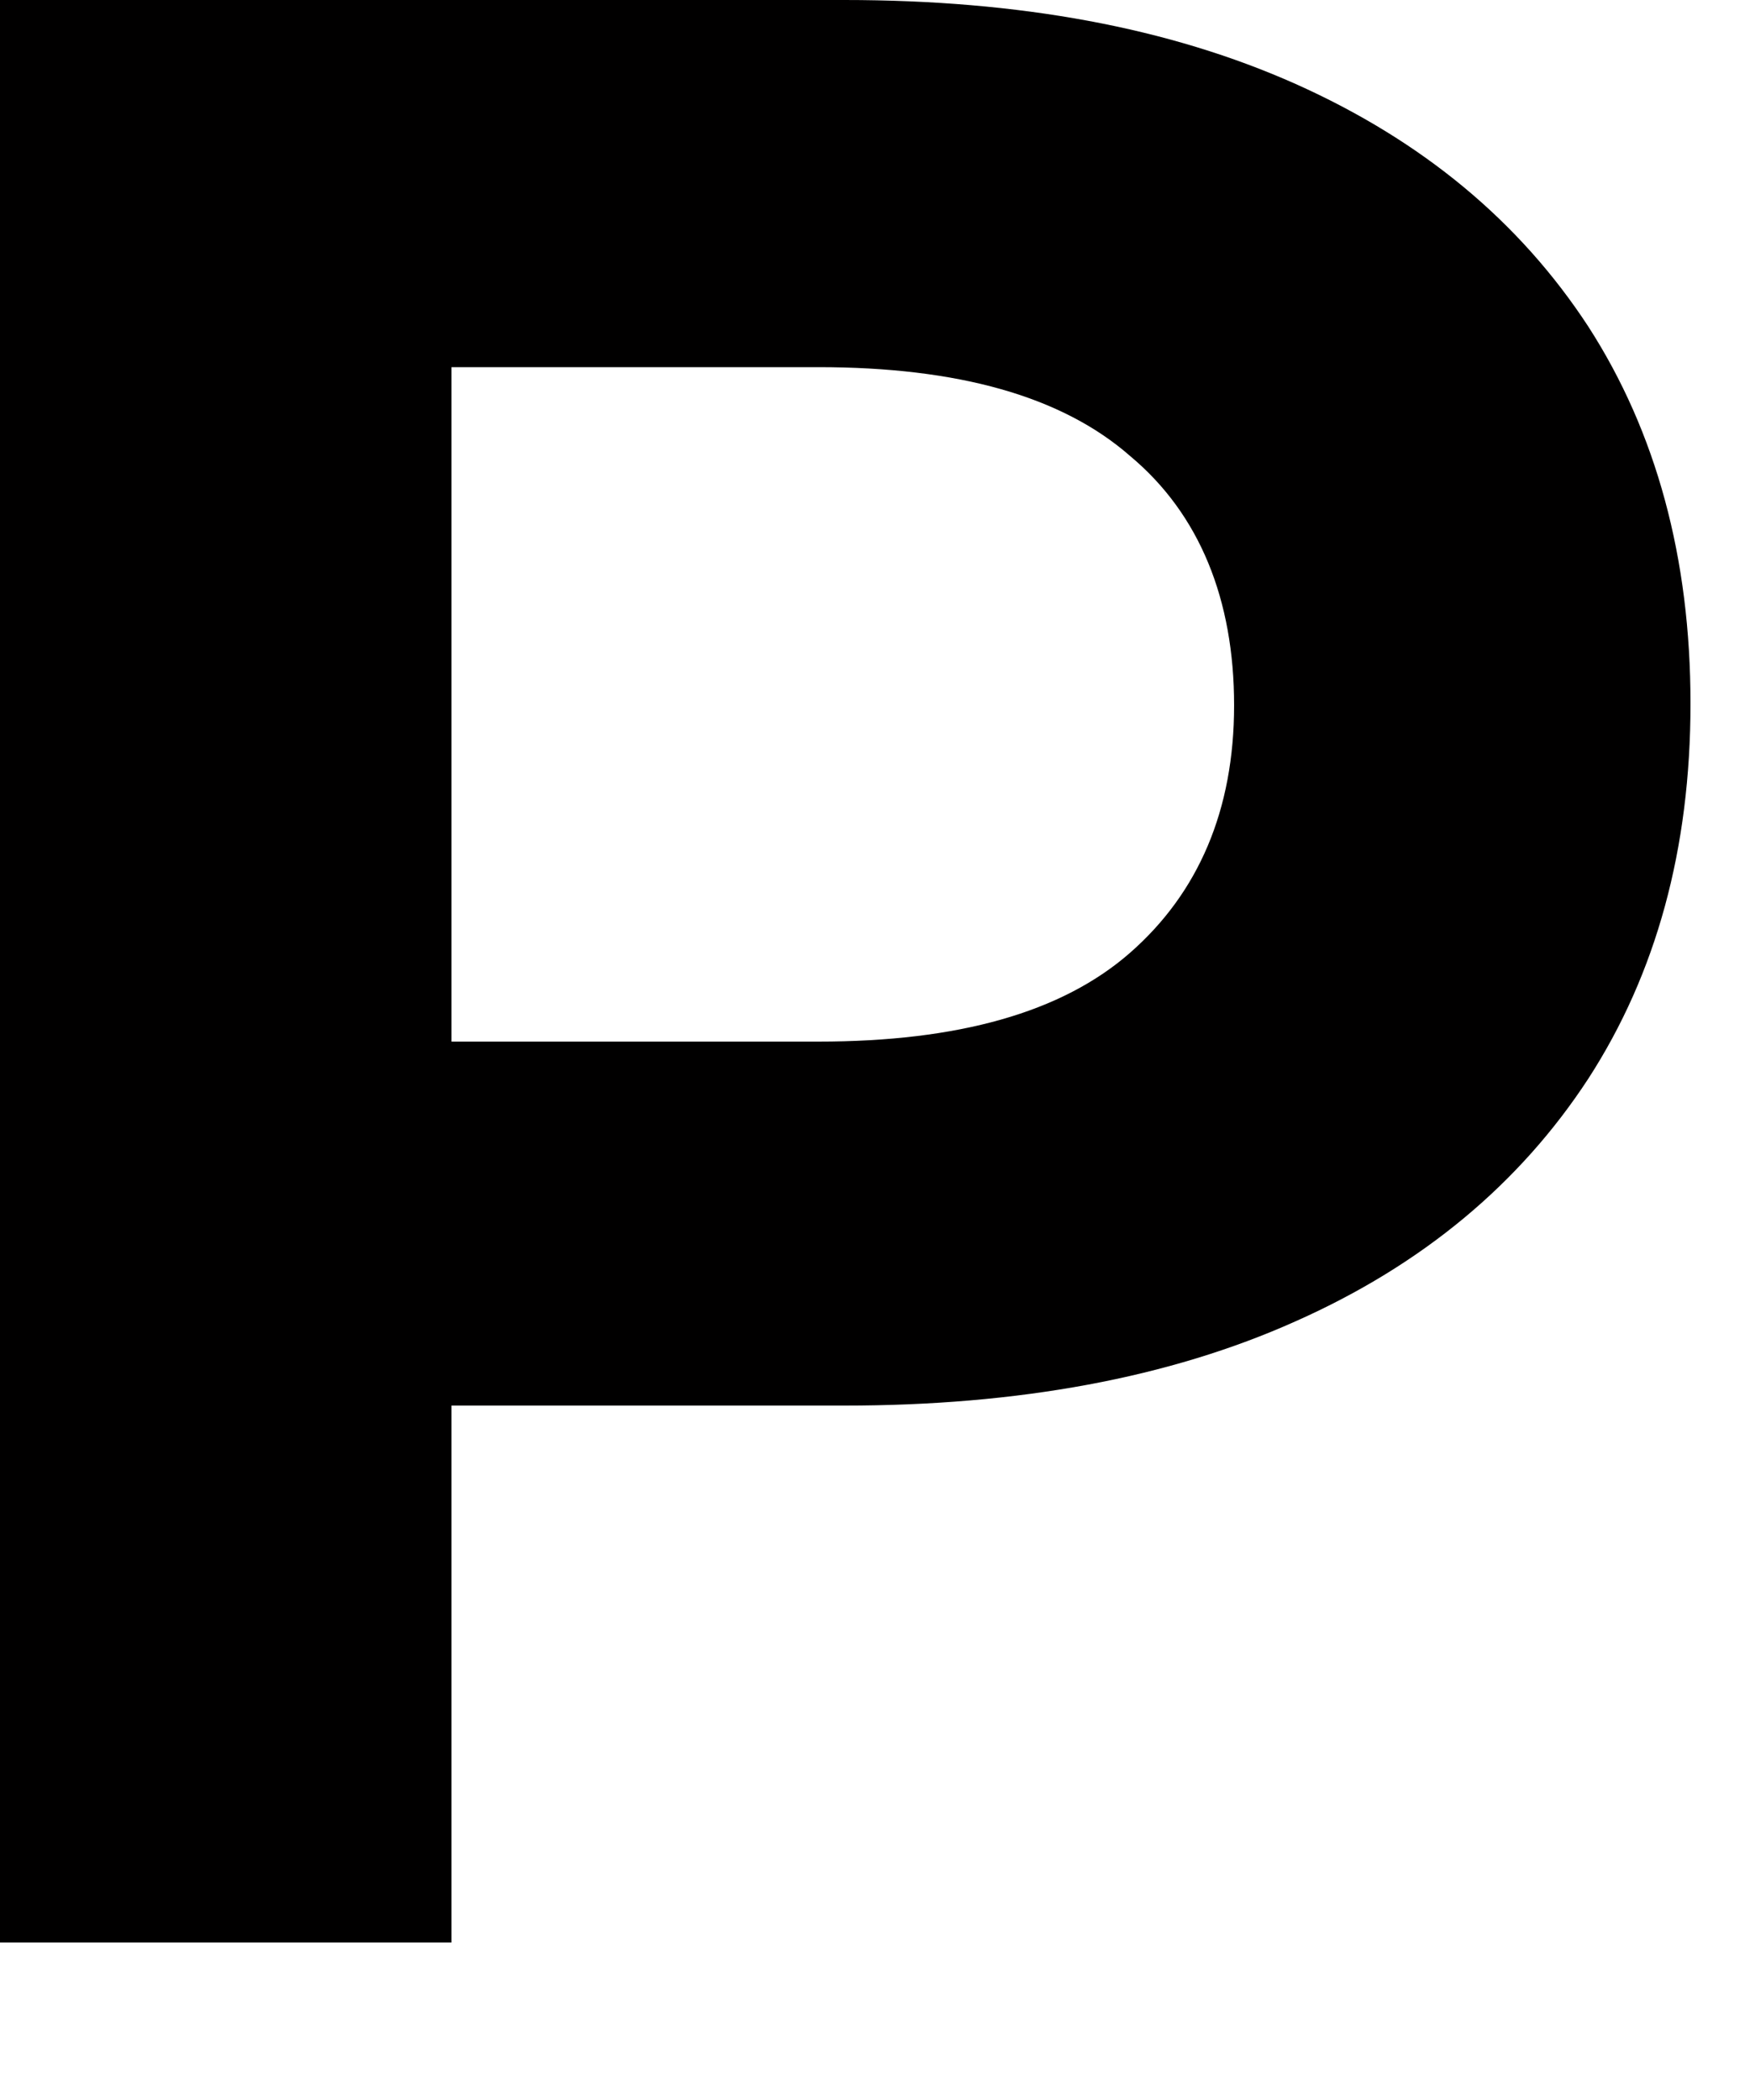 <?xml version="1.0" encoding="utf-8"?>
<svg xmlns="http://www.w3.org/2000/svg" fill="none" height="100%" overflow="visible" preserveAspectRatio="none" style="display: block;" viewBox="0 0 5 6" width="100%">
<path d="M0 5.554V0H2.412C2.914 0 3.341 0.079 3.702 0.24C4.064 0.402 4.342 0.633 4.538 0.933C4.732 1.234 4.83 1.594 4.83 2.01C4.83 2.426 4.732 2.782 4.538 3.082C4.342 3.382 4.064 3.614 3.702 3.775C3.341 3.937 2.909 4.016 2.412 4.016H0.714L1.29 3.438V5.55H0V5.554ZM1.29 3.586L0.714 2.976H2.338C2.737 2.976 3.034 2.893 3.229 2.722C3.424 2.551 3.526 2.315 3.526 2.015C3.526 1.714 3.428 1.469 3.229 1.303C3.034 1.132 2.737 1.049 2.338 1.049H0.714L1.29 0.439V3.586Z" fill="#010000" id="Vector"/>
</svg>